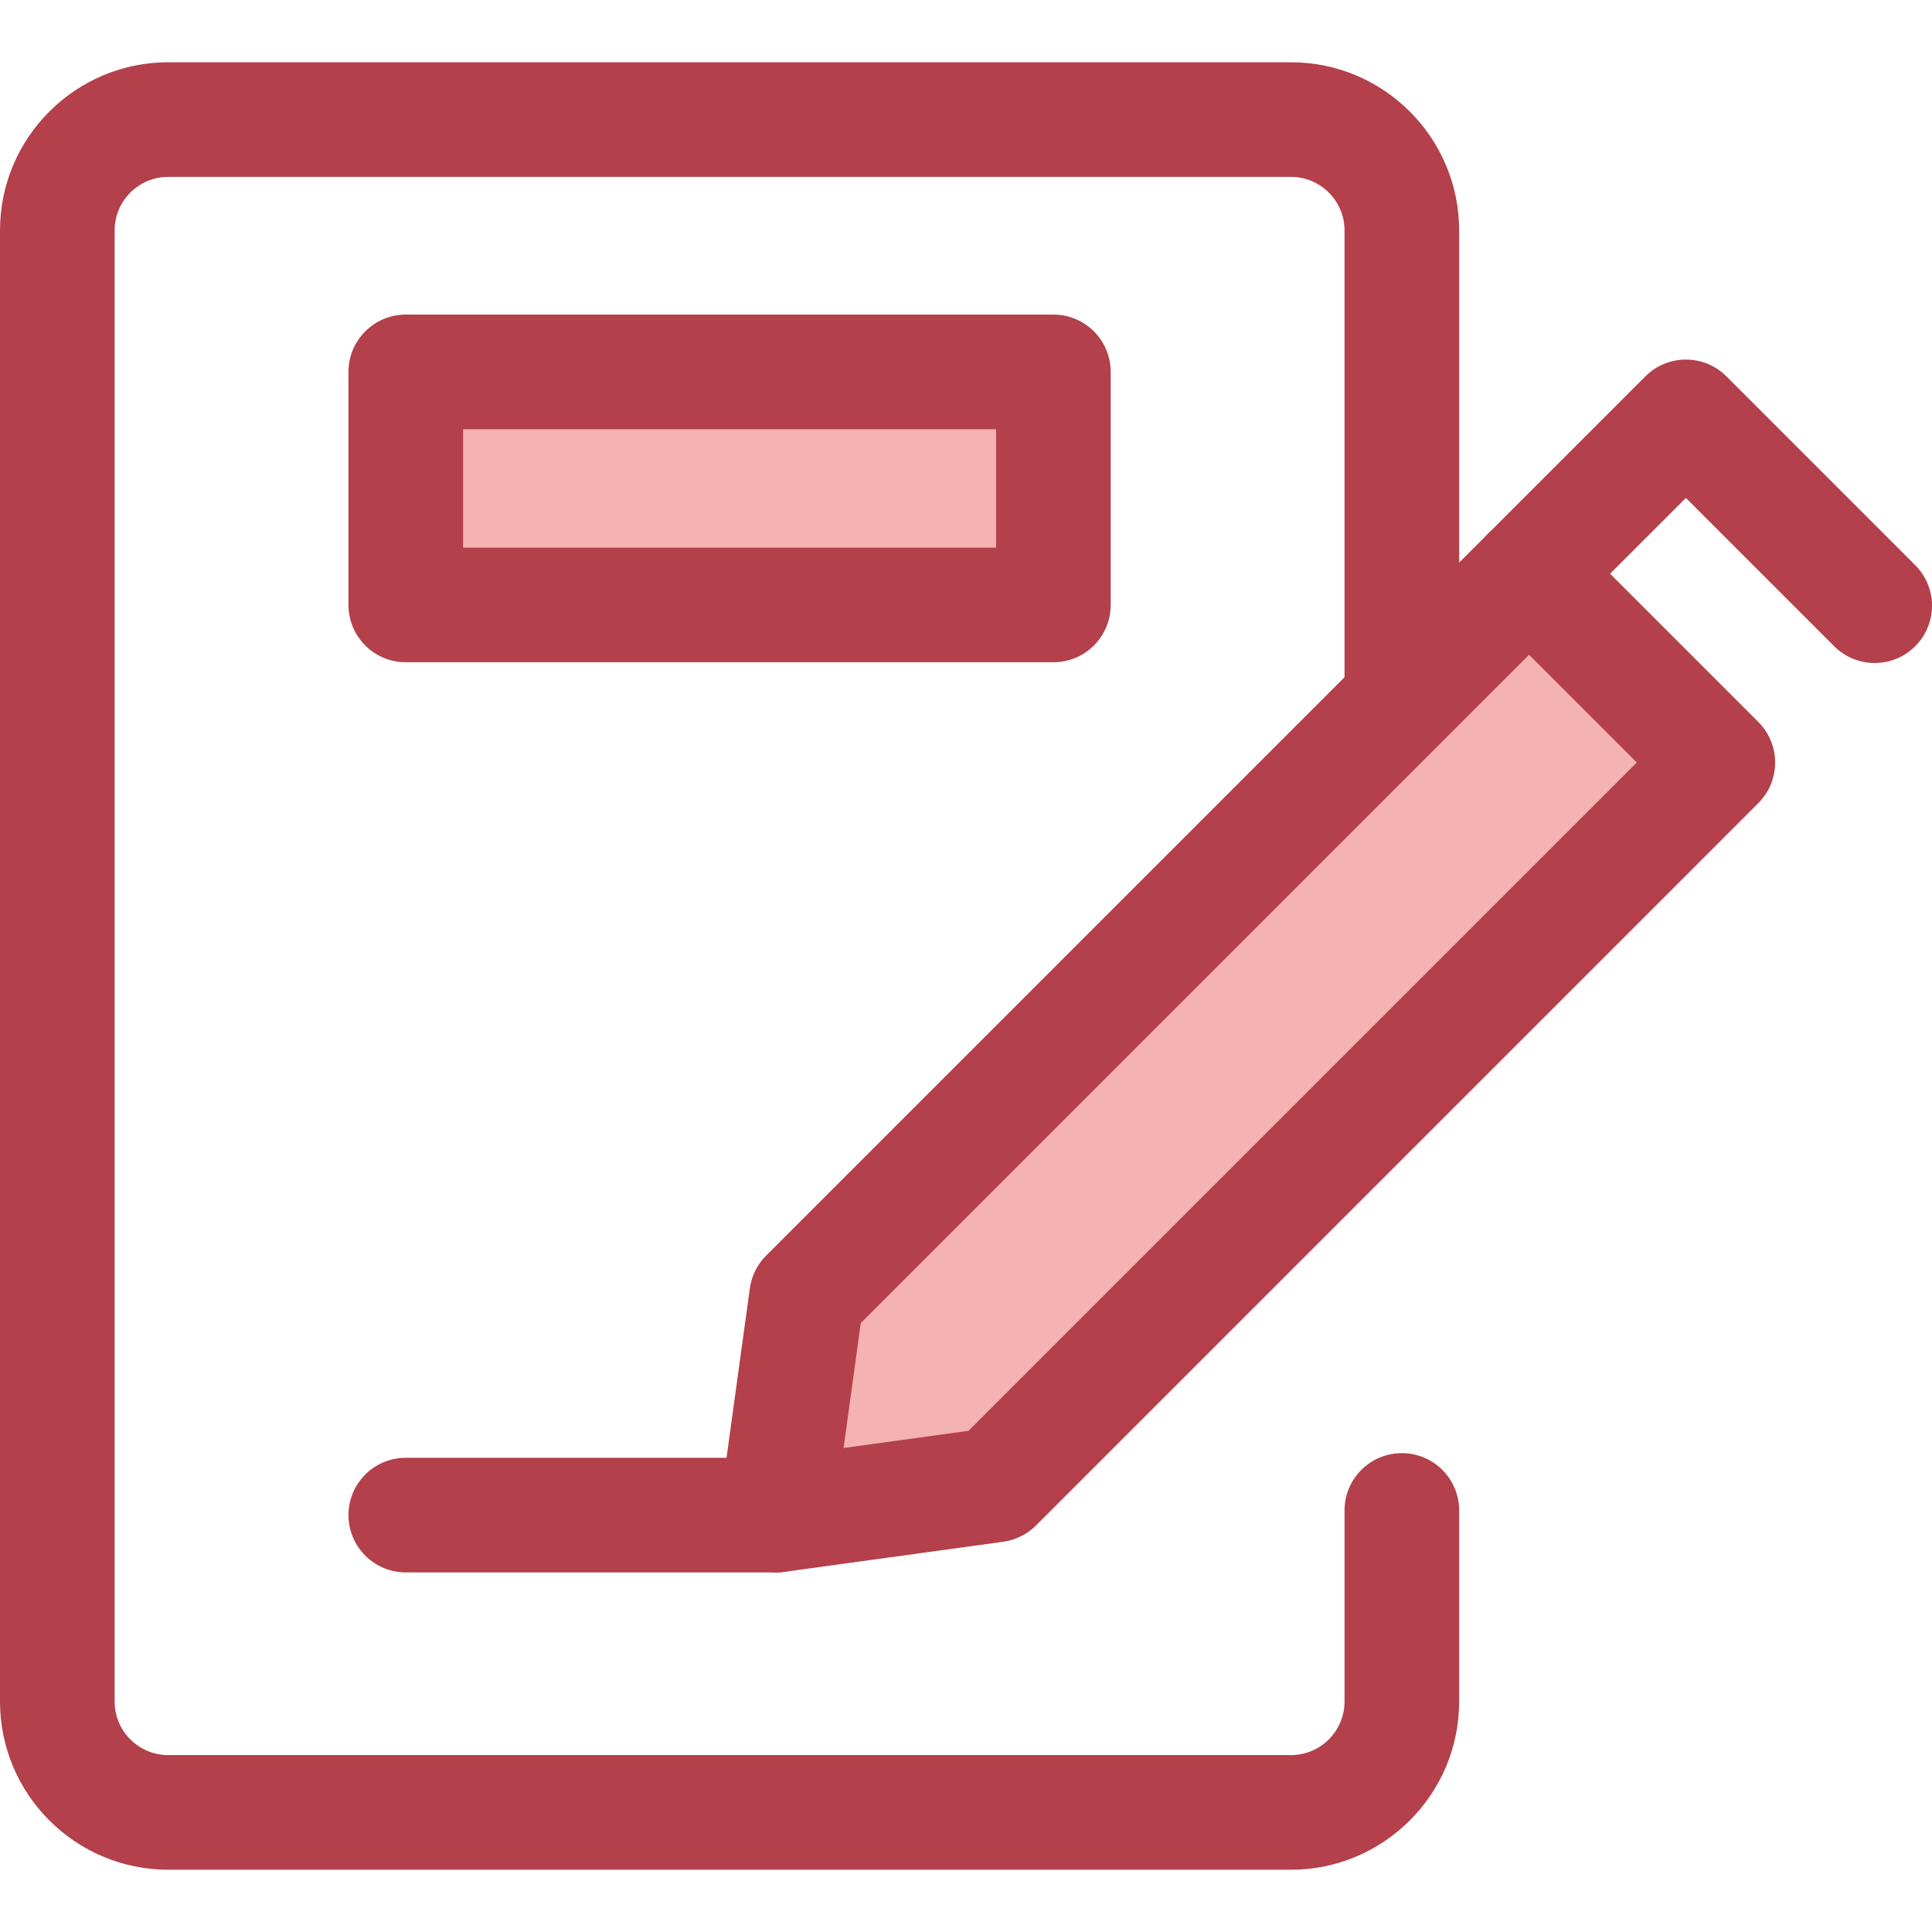 <?xml version="1.0" encoding="iso-8859-1"?>
<!-- Uploaded to: SVG Repo, www.svgrepo.com, Generator: SVG Repo Mixer Tools -->
<svg version="1.1" id="Layer_1" xmlns="http://www.w3.org/2000/svg" xmlns:xlink="http://www.w3.org/1999/xlink" 
	 viewBox="0 0 512 512" xml:space="preserve">
<path style="fill:#B3404A;" d="M342.12,495.498H44.573C19.996,495.498,0,475.504,0,450.927V61.072
	c0-24.577,19.996-44.571,44.573-44.571H342.12c24.577,0,44.571,19.995,44.571,44.571V189.68c0,8.388-6.8,15.188-15.188,15.188
	s-15.188-6.8-15.188-15.188V61.072c0-7.828-6.368-14.196-14.196-14.196H44.573c-7.828,0-14.197,6.368-14.197,14.196v389.853
	c0,7.828,6.368,14.196,14.197,14.196H342.12c7.828,0,14.196-6.368,14.196-14.196v-50.639c0-8.388,6.8-15.188,15.188-15.188
	s15.188,6.799,15.188,15.188v50.639C386.691,475.504,366.697,495.498,342.12,495.498z"/>
<rect x="107.536" y="98.554" style="fill:#F4B2B0;" width="171.62" height="61.764"/>
<g>
	<path style="fill:#B3404A;" d="M279.155,175.505H107.536c-8.388,0-15.188-6.799-15.188-15.188V98.556
		c0-8.388,6.8-15.188,15.188-15.188h171.619c8.388,0,15.188,6.8,15.188,15.188v61.764
		C294.343,168.706,287.543,175.505,279.155,175.505z M122.724,145.13h141.244v-31.387H122.724V145.13z"/>
	<path style="fill:#B3404A;" d="M496.812,175.704c-3.887,0-7.775-1.482-10.739-4.448l-39.295-39.295l-30.826,30.826
		c-5.929,5.931-15.546,5.932-21.478,0c-5.931-5.931-5.931-15.548,0-21.478l41.566-41.566c5.931-5.929,15.546-5.931,21.478,0
		l50.034,50.034c5.931,5.931,5.931,15.548,0,21.48C504.587,174.222,500.699,175.704,496.812,175.704z"/>
</g>
<polygon style="fill:#F4B2B0;" points="405.213,152.048 213.763,343.497 205.777,401.517 263.797,393.532 455.247,202.082 "/>
<g>
	<path style="fill:#B3404A;" d="M205.777,416.705c-3.999,0-7.872-1.581-10.739-4.448c-3.361-3.361-4.954-8.101-4.306-12.811
		l7.986-58.02c0.451-3.282,1.964-6.327,4.306-8.669l191.449-191.449c2.848-2.848,6.711-4.448,10.739-4.448
		c4.028,0,7.892,1.601,10.739,4.448l50.034,50.034c5.931,5.931,5.931,15.548,0,21.478L274.537,404.272
		c-2.342,2.342-5.387,3.855-8.669,4.306l-58.018,7.986C207.157,416.658,206.465,416.705,205.777,416.705z M228.112,350.626
		l-4.558,33.114l33.112-4.558l177.1-177.1l-28.556-28.556L228.112,350.626z"/>
	<path style="fill:#B3404A;" d="M205.777,416.705h-98.241c-8.388,0-15.188-6.799-15.188-15.188s6.8-15.188,15.188-15.188h98.241
		c8.388,0,15.188,6.799,15.188,15.188S214.166,416.705,205.777,416.705z"/>
</g>
</svg>